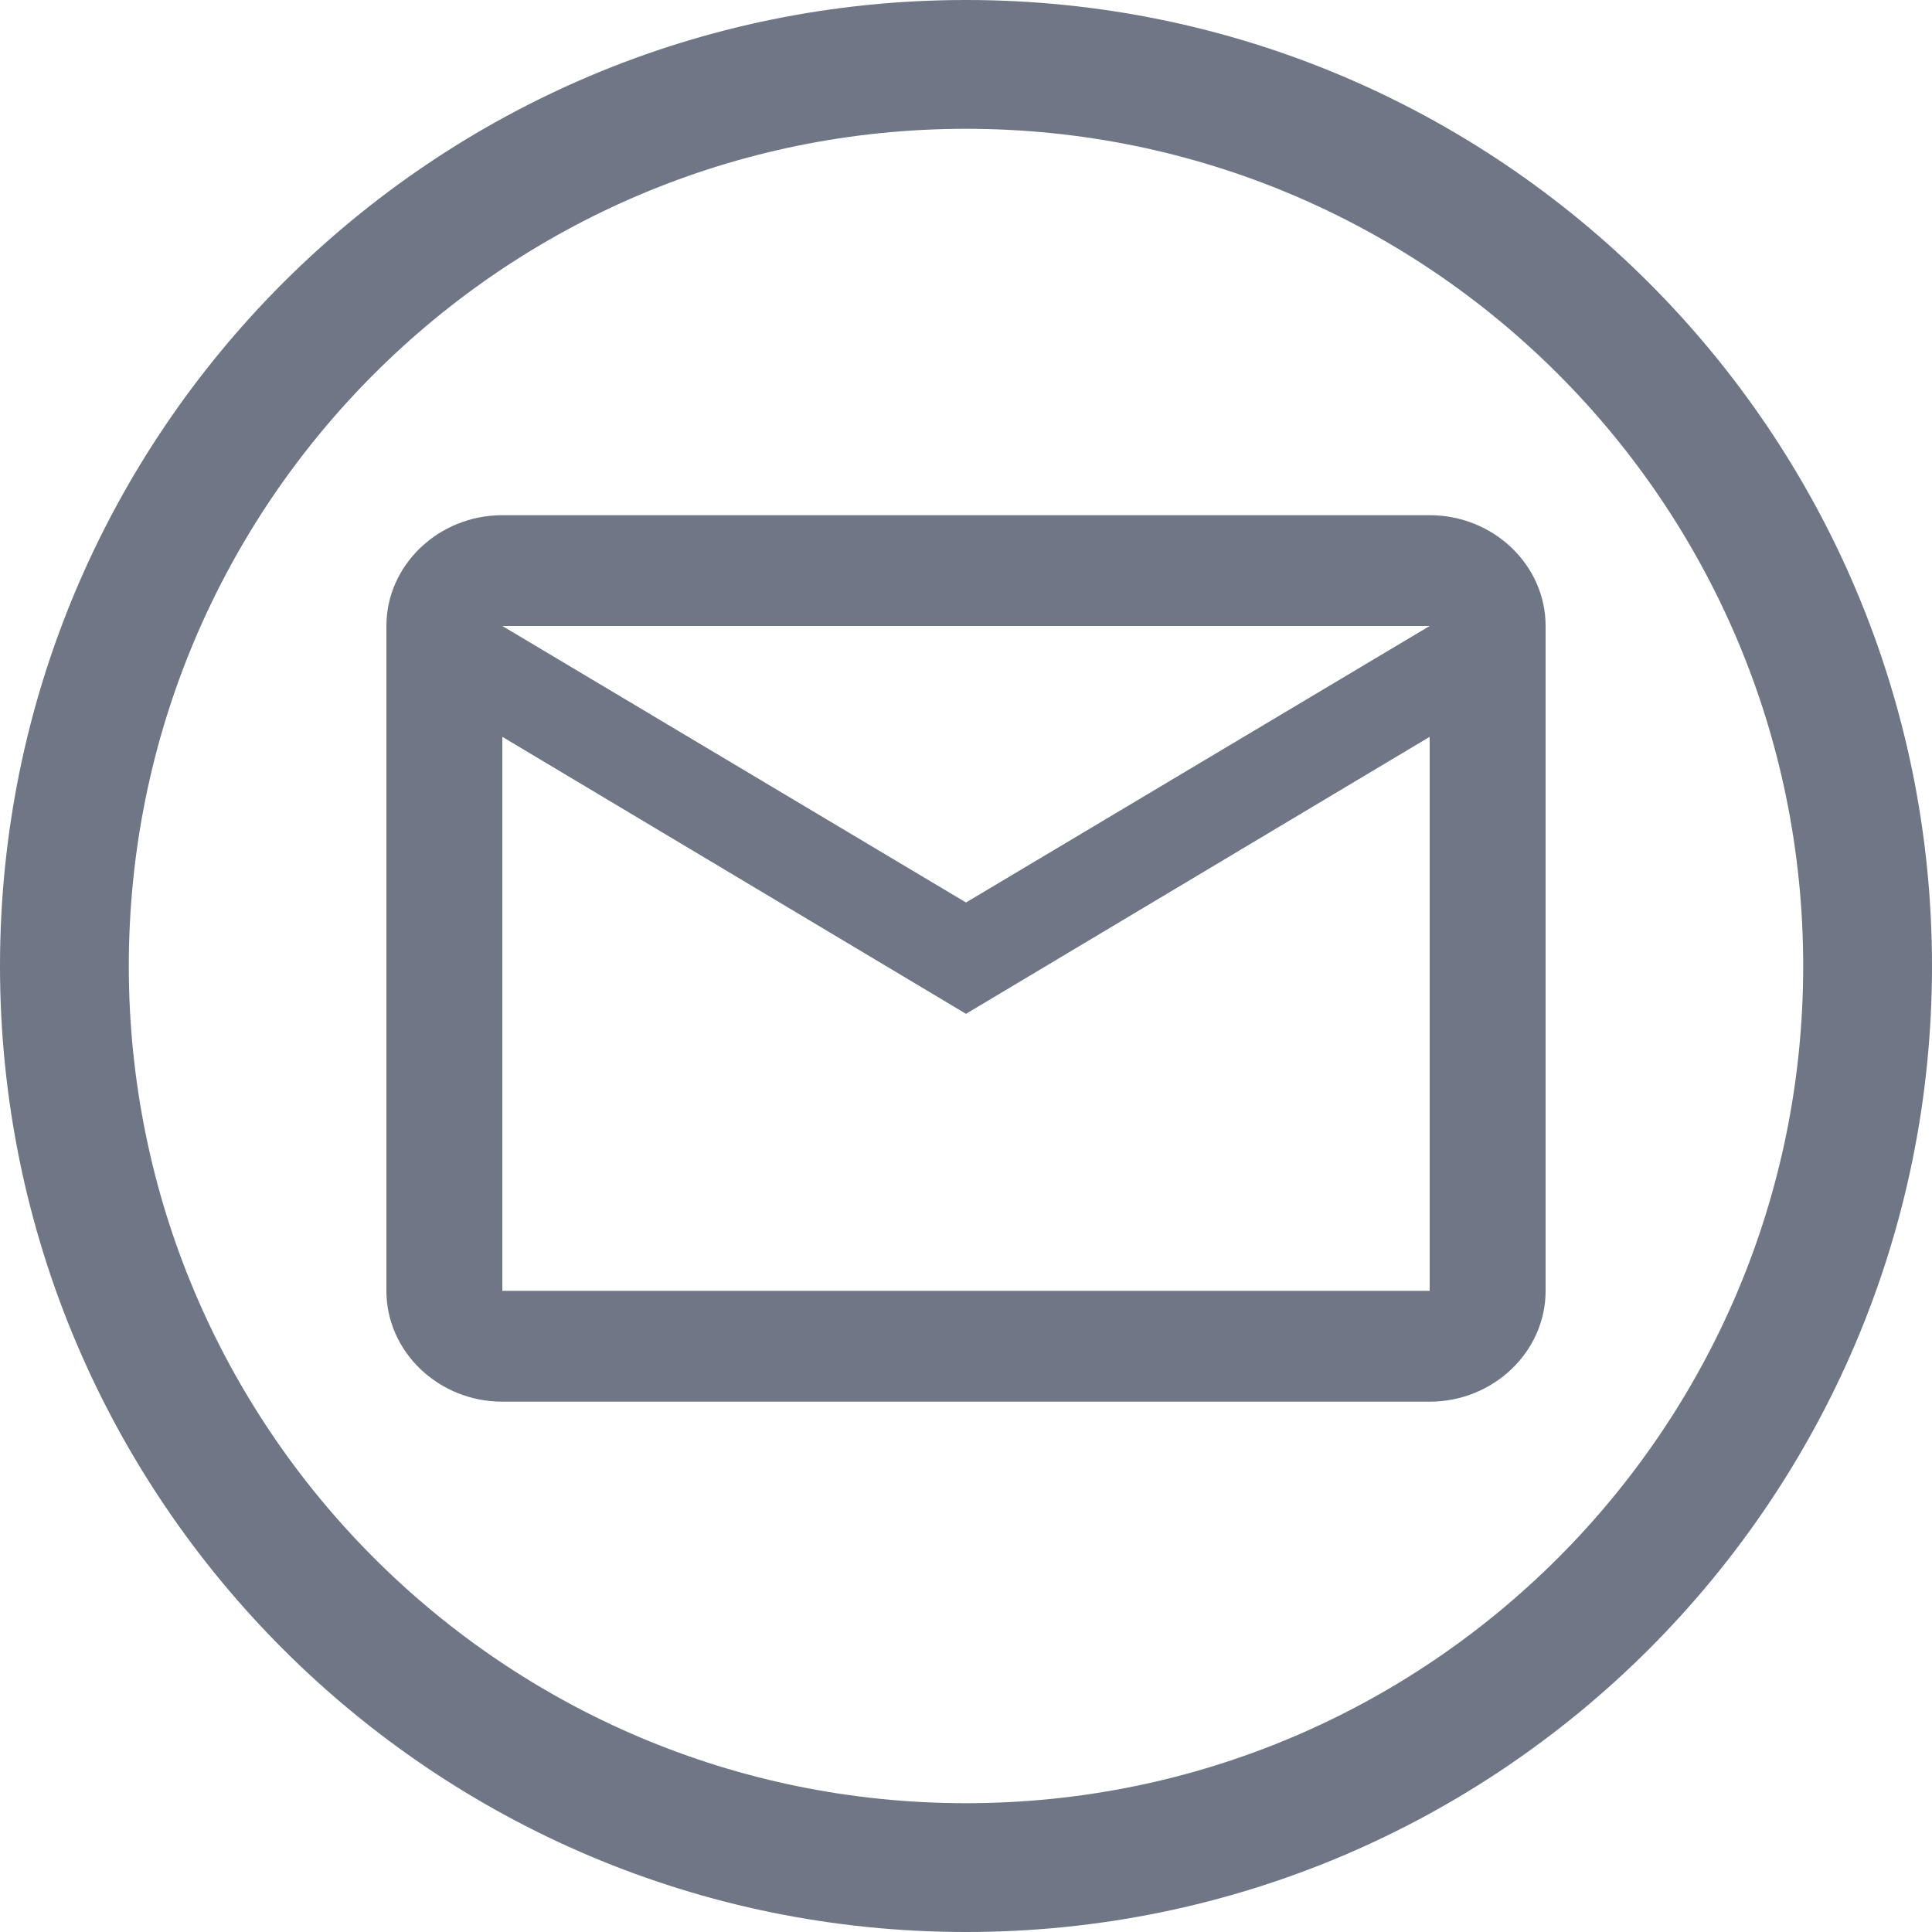 <?xml version="1.0" encoding="UTF-8"?>
<svg width="24px" height="24px" viewBox="0 0 24 24" version="1.1" xmlns="http://www.w3.org/2000/svg" xmlns:xlink="http://www.w3.org/1999/xlink">
    <title>bit/icon/system/social/email</title>
    <g id="Symbols" stroke="none" stroke-width="1" fill="none" fill-rule="evenodd">
        <g id="sub-component/social-icons/default/-small" transform="translate(-108, 0)" fill="#6F7685">
            <g id="bit/icon/system/social/email" transform="translate(108, 0)">
                <path d="M12,0 C18.627,0 24,5.373 24,12 C24,18.627 18.627,24 12,24 C5.373,24 0,18.627 0,12 C0,5.373 5.373,0 12,0 Z M12,1.6 C6.256,1.6 1.6,6.256 1.6,12 C1.6,17.744 6.256,22.4 12,22.4 C17.744,22.4 22.4,17.744 22.4,12 C22.4,6.256 17.744,1.6 12,1.6 Z M17.76,6.4 C18.552,6.4 19.2,7.019 19.2,7.776 L19.2,7.776 L19.2,16.035 C19.2,16.792 18.552,17.412 17.76,17.412 L17.76,17.412 L6.24,17.412 C5.448,17.412 4.8,16.792 4.8,16.035 L4.8,16.035 L4.8,7.776 C4.8,7.019 5.448,6.4 6.24,6.4 L6.24,6.4 Z M17.76,9.153 L12,12.594 L6.24,9.153 L6.24,16.035 L17.76,16.035 L17.76,9.153 Z M17.76,7.776 L6.24,7.776 L12,11.211 L17.76,7.776 Z" id="Email"></path>
            </g>
        </g>
    </g>
</svg>